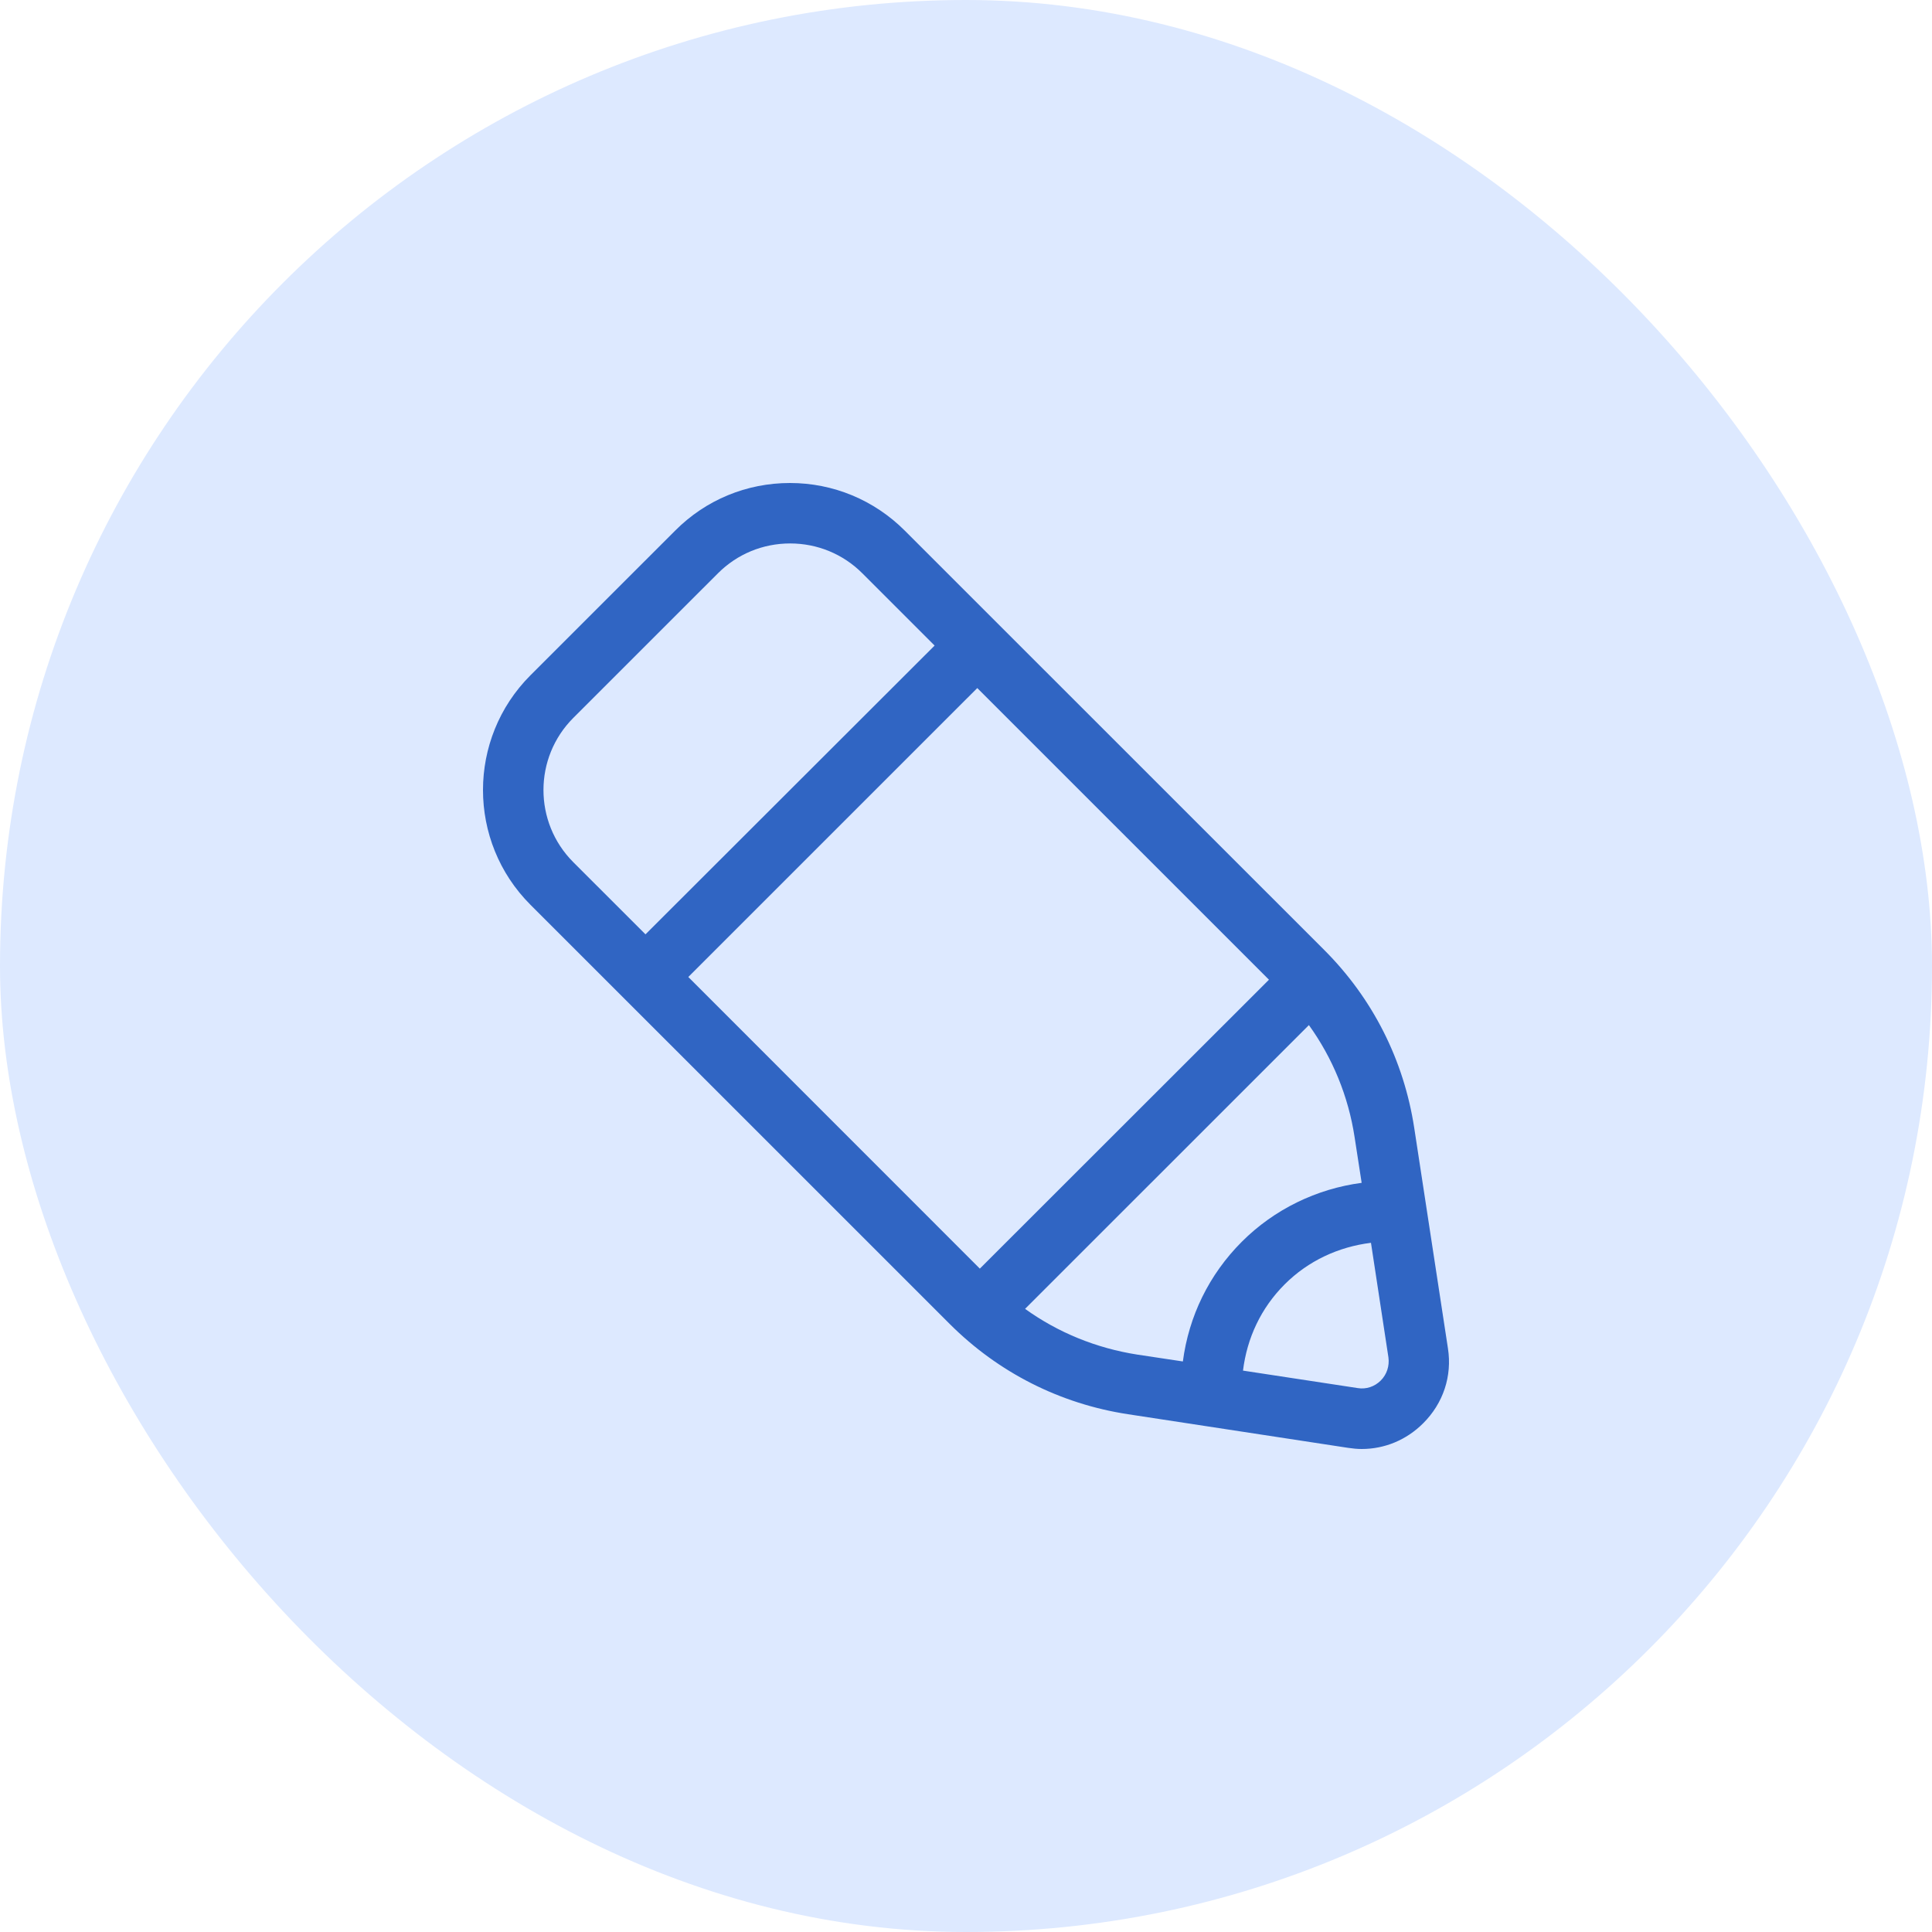 <?xml version="1.0" encoding="UTF-8"?> <svg xmlns="http://www.w3.org/2000/svg" width="80" height="80" viewBox="0 0 80 80" fill="none"><rect width="80" height="80" rx="40" fill="#DDE9FF"></rect><path d="M59.956 55.831L58.561 46.709C58.13 43.894 56.842 41.344 54.83 39.333L37.465 21.972C36.197 20.704 34.504 20 32.711 20C30.918 20 29.225 20.697 27.957 21.972L21.967 27.96C19.344 30.583 19.344 34.845 21.967 37.467L25.845 41.344L39.325 54.822C41.337 56.833 43.893 58.128 46.702 58.559L55.826 59.953C56.012 59.98 56.197 60 56.383 60C57.333 60 58.236 59.628 58.927 58.938C59.763 58.108 60.135 56.979 59.956 55.831ZM23.74 29.726L29.73 23.738C30.526 22.941 31.589 22.503 32.718 22.503C33.846 22.503 34.909 22.941 35.706 23.738L38.7 26.732L26.728 38.689L23.733 35.695C22.093 34.048 22.093 31.373 23.74 29.726ZM28.501 40.455L40.467 28.491L52.545 40.568L40.573 52.531L28.501 40.455ZM42.446 54.197L54.199 42.447C55.182 43.814 55.832 45.394 56.091 47.087L56.383 48.979C54.517 49.225 52.764 50.075 51.423 51.416C50.062 52.777 49.225 54.503 48.98 56.375L47.087 56.09C45.394 55.824 43.813 55.18 42.446 54.197ZM57.174 57.165C56.921 57.417 56.569 57.537 56.217 57.477L51.47 56.754C51.636 55.406 52.213 54.164 53.196 53.182C54.172 52.206 55.427 51.628 56.769 51.462L57.492 56.209C57.539 56.561 57.426 56.913 57.174 57.165Z" fill="#3065C3"></path></svg> 